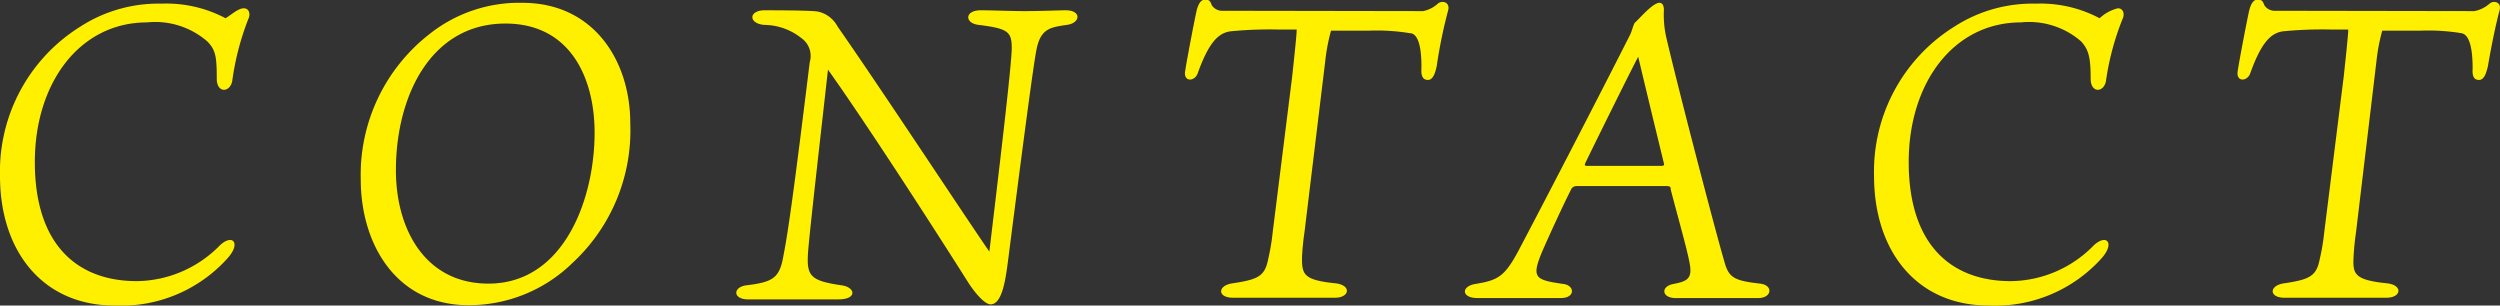 <svg xmlns="http://www.w3.org/2000/svg" viewBox="0 0 150.73 18.42"><rect x="0" y="0" width="150.73" height="18.42" fill="#333333" stroke="none"/><defs><style>.cls-1{fill:#fff000;}</style></defs><g id="レイヤー_2" data-name="レイヤー 2"><g id="テキスト"><path class="cls-1" d="M14.7.5c.32,0,.42.35.27.65A16.16,16.16,0,0,0,14,4.9c-.15.7-.93.72-.93-.15C13.07,3.42,13,3,12.5,2.5A4.78,4.78,0,0,0,8.87,1.35C4.8,1.35,2.1,5,2.1,9.77c0,5,2.57,7.18,6.15,7.18a7.11,7.11,0,0,0,5-2.15c.77-.73,1.3-.15.47.77A8.62,8.62,0,0,1,6.9,18.42C2.62,18.42,0,15.2,0,10.6a10.29,10.29,0,0,1,4.85-9A8.69,8.69,0,0,1,9.75.22a7.62,7.62,0,0,1,3.85.88C14,.85,14.37.5,14.7.5Z"/><path class="cls-1" d="M38,7.42a10.88,10.88,0,0,1-3.48,8.43,8.94,8.94,0,0,1-6.27,2.55c-4.4,0-6.5-3.73-6.5-7.58A10.75,10.75,0,0,1,25.9,2.05,8.69,8.69,0,0,1,31.5.17C35.8.17,38,3.67,38,7.42ZM35.85,8c0-3.28-1.45-6.58-5.38-6.58-4.5,0-6.6,4.38-6.6,8.85,0,3.53,1.75,6.83,5.58,6.83C34,17.1,35.85,12,35.85,8Z"/><path class="cls-1" d="M46.05,1.5c-.95-.1-.9-.88.05-.88.45,0,2.82,0,3.22.08a1.76,1.76,0,0,1,1.18.9C53.12,5.35,58.15,13,59.65,15.17,60.2,10.57,61,3.9,61,2.9s-.24-1.18-2-1.4c-.85-.1-.85-.88.13-.88.75,0,1.77.05,2.67.05S63.89.62,64.24.62c1,0,.9.78.08.88-1,.15-1.58.22-1.83,1.5-.22,1.07-1.14,8.25-1.72,12.77-.17,1.33-.4,2.58-1.05,2.58-.3,0-.82-.53-1.3-1.25-2.37-3.75-6.32-9.85-8.5-12.9-.4,3.6-1.1,9.67-1.2,11-.1,1.45.13,1.72,2,2,.85.1,1,.85-.17.85-.58,0-1.73,0-2.68,0-.77,0-2.42,0-2.77,0-.93,0-.93-.75-.08-.85,1.65-.2,2-.47,2.23-1.87.35-1.73.92-6.3,1.57-11.58a1.31,1.31,0,0,0-.5-1.45A3.65,3.65,0,0,0,46.05,1.5Z"/><path class="cls-1" d="M85.8.67a1.84,1.84,0,0,0,.89-.45c.25-.22.78-.1.61.45A29.8,29.8,0,0,0,86.62,4c-.07.32-.2.82-.52.82s-.43-.25-.4-.7C85.72,2.75,85.47,2,85,2a12.37,12.37,0,0,0-2.5-.15H80.25a11.5,11.5,0,0,0-.35,1.85L78.65,14a15.31,15.31,0,0,0-.15,1.53c0,1,.07,1.35,2,1.55,1,.1.88.87,0,.87-1.47,0-1.92,0-3.4,0-1.22,0-1.82,0-2.77,0s-.93-.75,0-.87c1.53-.23,1.93-.43,2.13-1.45a13,13,0,0,0,.27-1.6l1.18-9.43c.15-1.4.27-2.52.27-2.82H77.07a24.41,24.41,0,0,0-2.8.1c-.82.07-1.4.7-2.07,2.57-.2.48-.83.48-.75-.12s.62-3.38.7-3.7.22-.65.5-.65.32.1.42.35a.76.76,0,0,0,.68.32Z"/><path class="cls-1" d="M100.05.17c.17,0,.27.15.27.43a6.18,6.18,0,0,0,.13,1.6c.8,3.42,3,11.82,3.5,13.52.27,1,.55,1.2,2.17,1.38.82.1.7.87-.1.87-.47,0-1.52,0-2.47,0-.68,0-1.7,0-2.53,0s-.92-.7-.12-.85,1.1-.32,1-1.07-.67-2.7-1.17-4.63c0-.12,0-.2-.25-.2H95.07a.37.37,0,0,0-.32.15c-.58,1.15-1.3,2.73-1.75,3.75-.68,1.63-.48,1.75,1.25,2,.7.08.75.85-.15.85s-1.88,0-2.45,0c-.85,0-2.2,0-2.58,0-.95,0-1-.7-.12-.85,1.37-.22,1.77-.45,2.6-2,1.82-3.45,5-9.6,6.72-13,.1-.18.18-.53.28-.73C98.87,1.1,99.65.17,100.05.17ZM95.62,9.75c-.1.2-.1.25.08.25h4.47c.15,0,.18-.05.15-.15-.62-2.55-1.2-4.95-1.55-6.43C98.22,4.47,96.35,8.25,95.62,9.75Z"/><path class="cls-1" d="M127.69.5c.33,0,.43.35.28.65a16.13,16.13,0,0,0-1,3.75c-.14.7-.92.72-.92-.15,0-1.33-.13-1.75-.57-2.25a4.78,4.78,0,0,0-3.63-1.15c-4.07,0-6.77,3.65-6.77,8.42,0,5,2.57,7.18,6.15,7.18a7.07,7.07,0,0,0,5-2.15c.78-.73,1.3-.15.48.77a8.62,8.62,0,0,1-6.82,2.85c-4.28,0-6.9-3.22-6.9-7.82a10.29,10.29,0,0,1,4.85-9,8.69,8.69,0,0,1,4.9-1.38,7.62,7.62,0,0,1,3.85.88A2.49,2.49,0,0,1,127.69.5Z"/><path class="cls-1" d="M149.19.67a1.94,1.94,0,0,0,.91-.45c.25-.22.77-.1.59.45C150.35,2,150.12,3.3,150,4c-.08.32-.2.82-.53.82s-.42-.25-.39-.7c0-1.32-.23-2.05-.68-2.12a12.37,12.37,0,0,0-2.5-.15h-2.27a11.5,11.5,0,0,0-.35,1.85L142.05,14a15.31,15.31,0,0,0-.15,1.53c-.05,1,.07,1.35,2,1.55,1,.1.88.87,0,.87-1.47,0-1.92,0-3.4,0-1.22,0-1.82,0-2.77,0s-.93-.75,0-.87c1.53-.23,1.93-.43,2.13-1.45a13,13,0,0,0,.27-1.6l1.18-9.43c.15-1.4.27-2.52.27-2.82h-1.05a24.41,24.41,0,0,0-2.8.1c-.82.07-1.4.7-2.07,2.57-.2.48-.83.48-.75-.12s.62-3.38.7-3.7.22-.65.5-.65.32.1.42.35a.76.76,0,0,0,.68.32Z"/></g></g></svg>